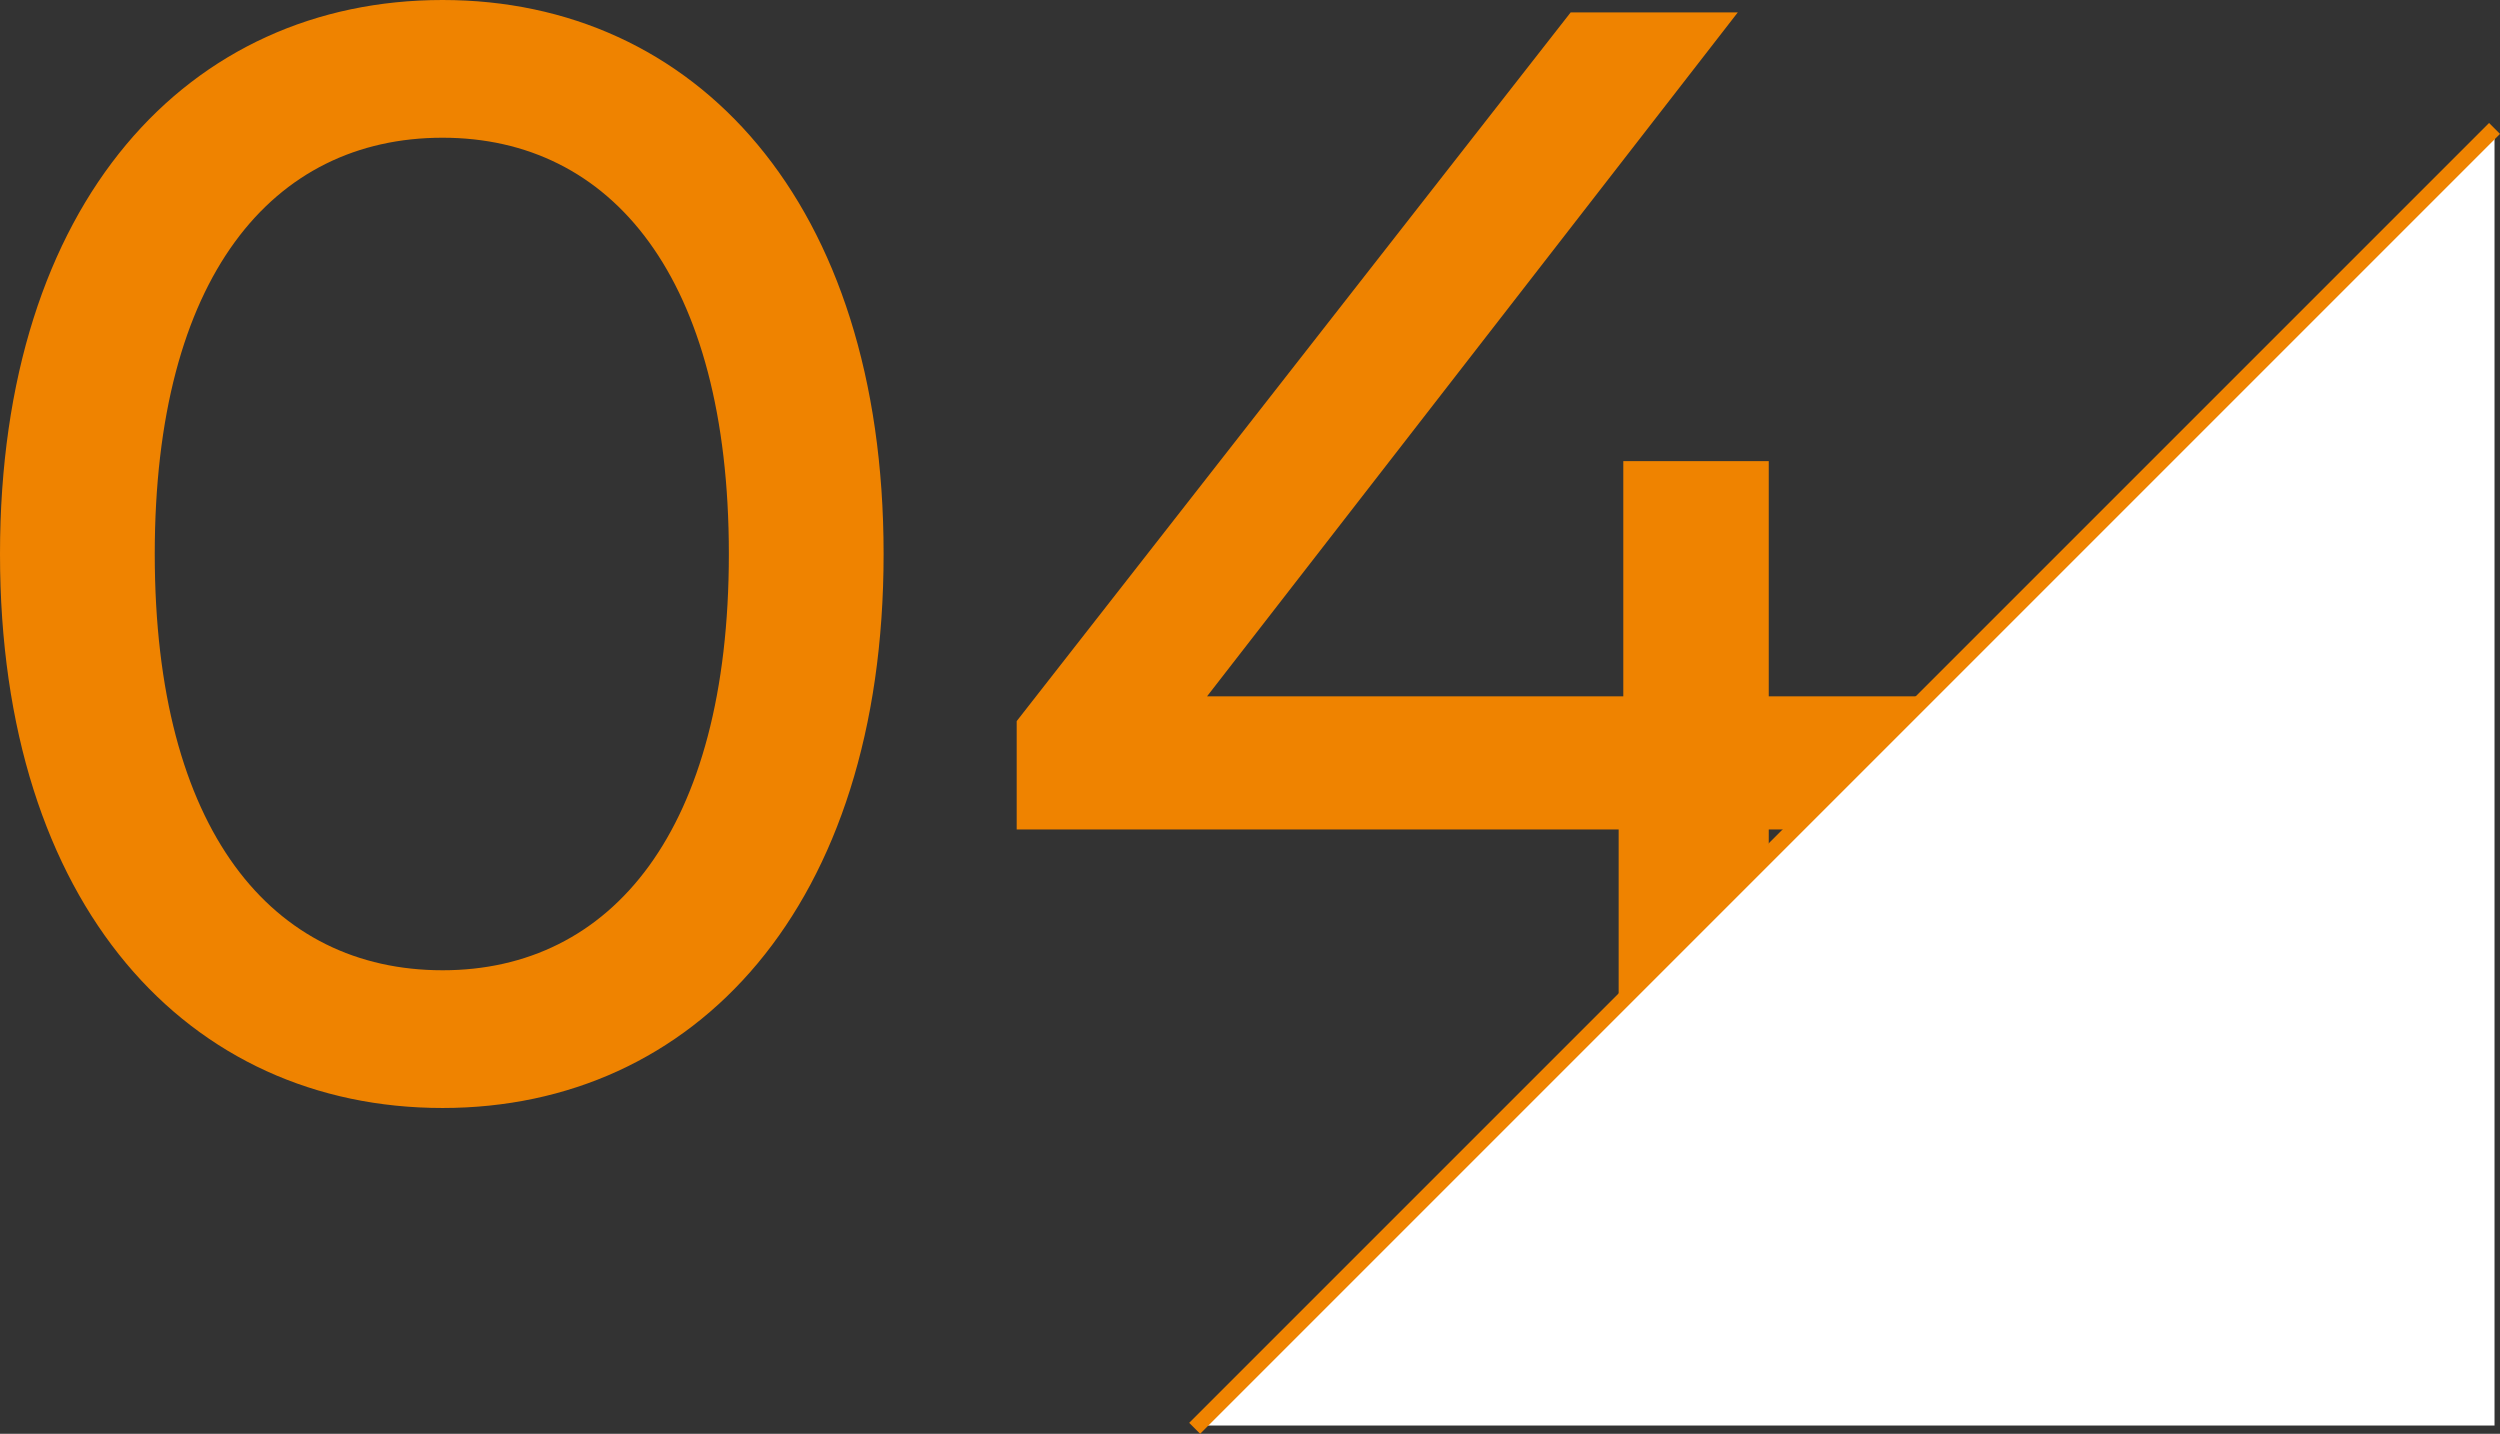 <svg xmlns="http://www.w3.org/2000/svg" width="161.554" height="92.653" viewBox="0 0 161.554 92.653">
  <rect x="0" y="0" width="161.554" height="92.653" fill="#333333" stroke="none"/>
  <g id="グループ_2068" data-name="グループ 2068" transform="translate(-364.8 -5695.2)">
    <path id="パス_4538" data-name="パス 4538" d="M33.4.8C49.7.8,61.9-12.2,61.9-35S49.7-70.8,33.4-70.8C17-70.8,4.8-57.8,4.8-35S17,.8,33.4.8Zm0-8.9c-11,0-18.6-9-18.6-26.9s7.6-26.9,18.6-26.9c10.9,0,18.5,9,18.5,26.9S44.3-8.1,33.4-8.1Zm99-17.7H119.1V-41h-9.4v15.2H82.8L117.1-70H106.3L70.5-24.2v7h38.9V0h9.7V-17.2h13.3Z" transform="translate(360 5766)" fill="#ef8300"/>
    <g id="グループ_1899" data-name="グループ 1899" transform="translate(-47.144 1309)">
      <path id="パス_3783" data-name="パス 3783" d="M-3176.979-17174.311l83.644-83.645v83.645Z" transform="translate(3666.479 21652.633)" fill="#fff"/>
      <path id="線_1073" data-name="線 1073" d="M.354,84.354l-.707-.707,84-84,.707.707Z" transform="translate(489.144 4394.5)" fill="#ef8300"/>
    </g>
  </g>
</svg>
